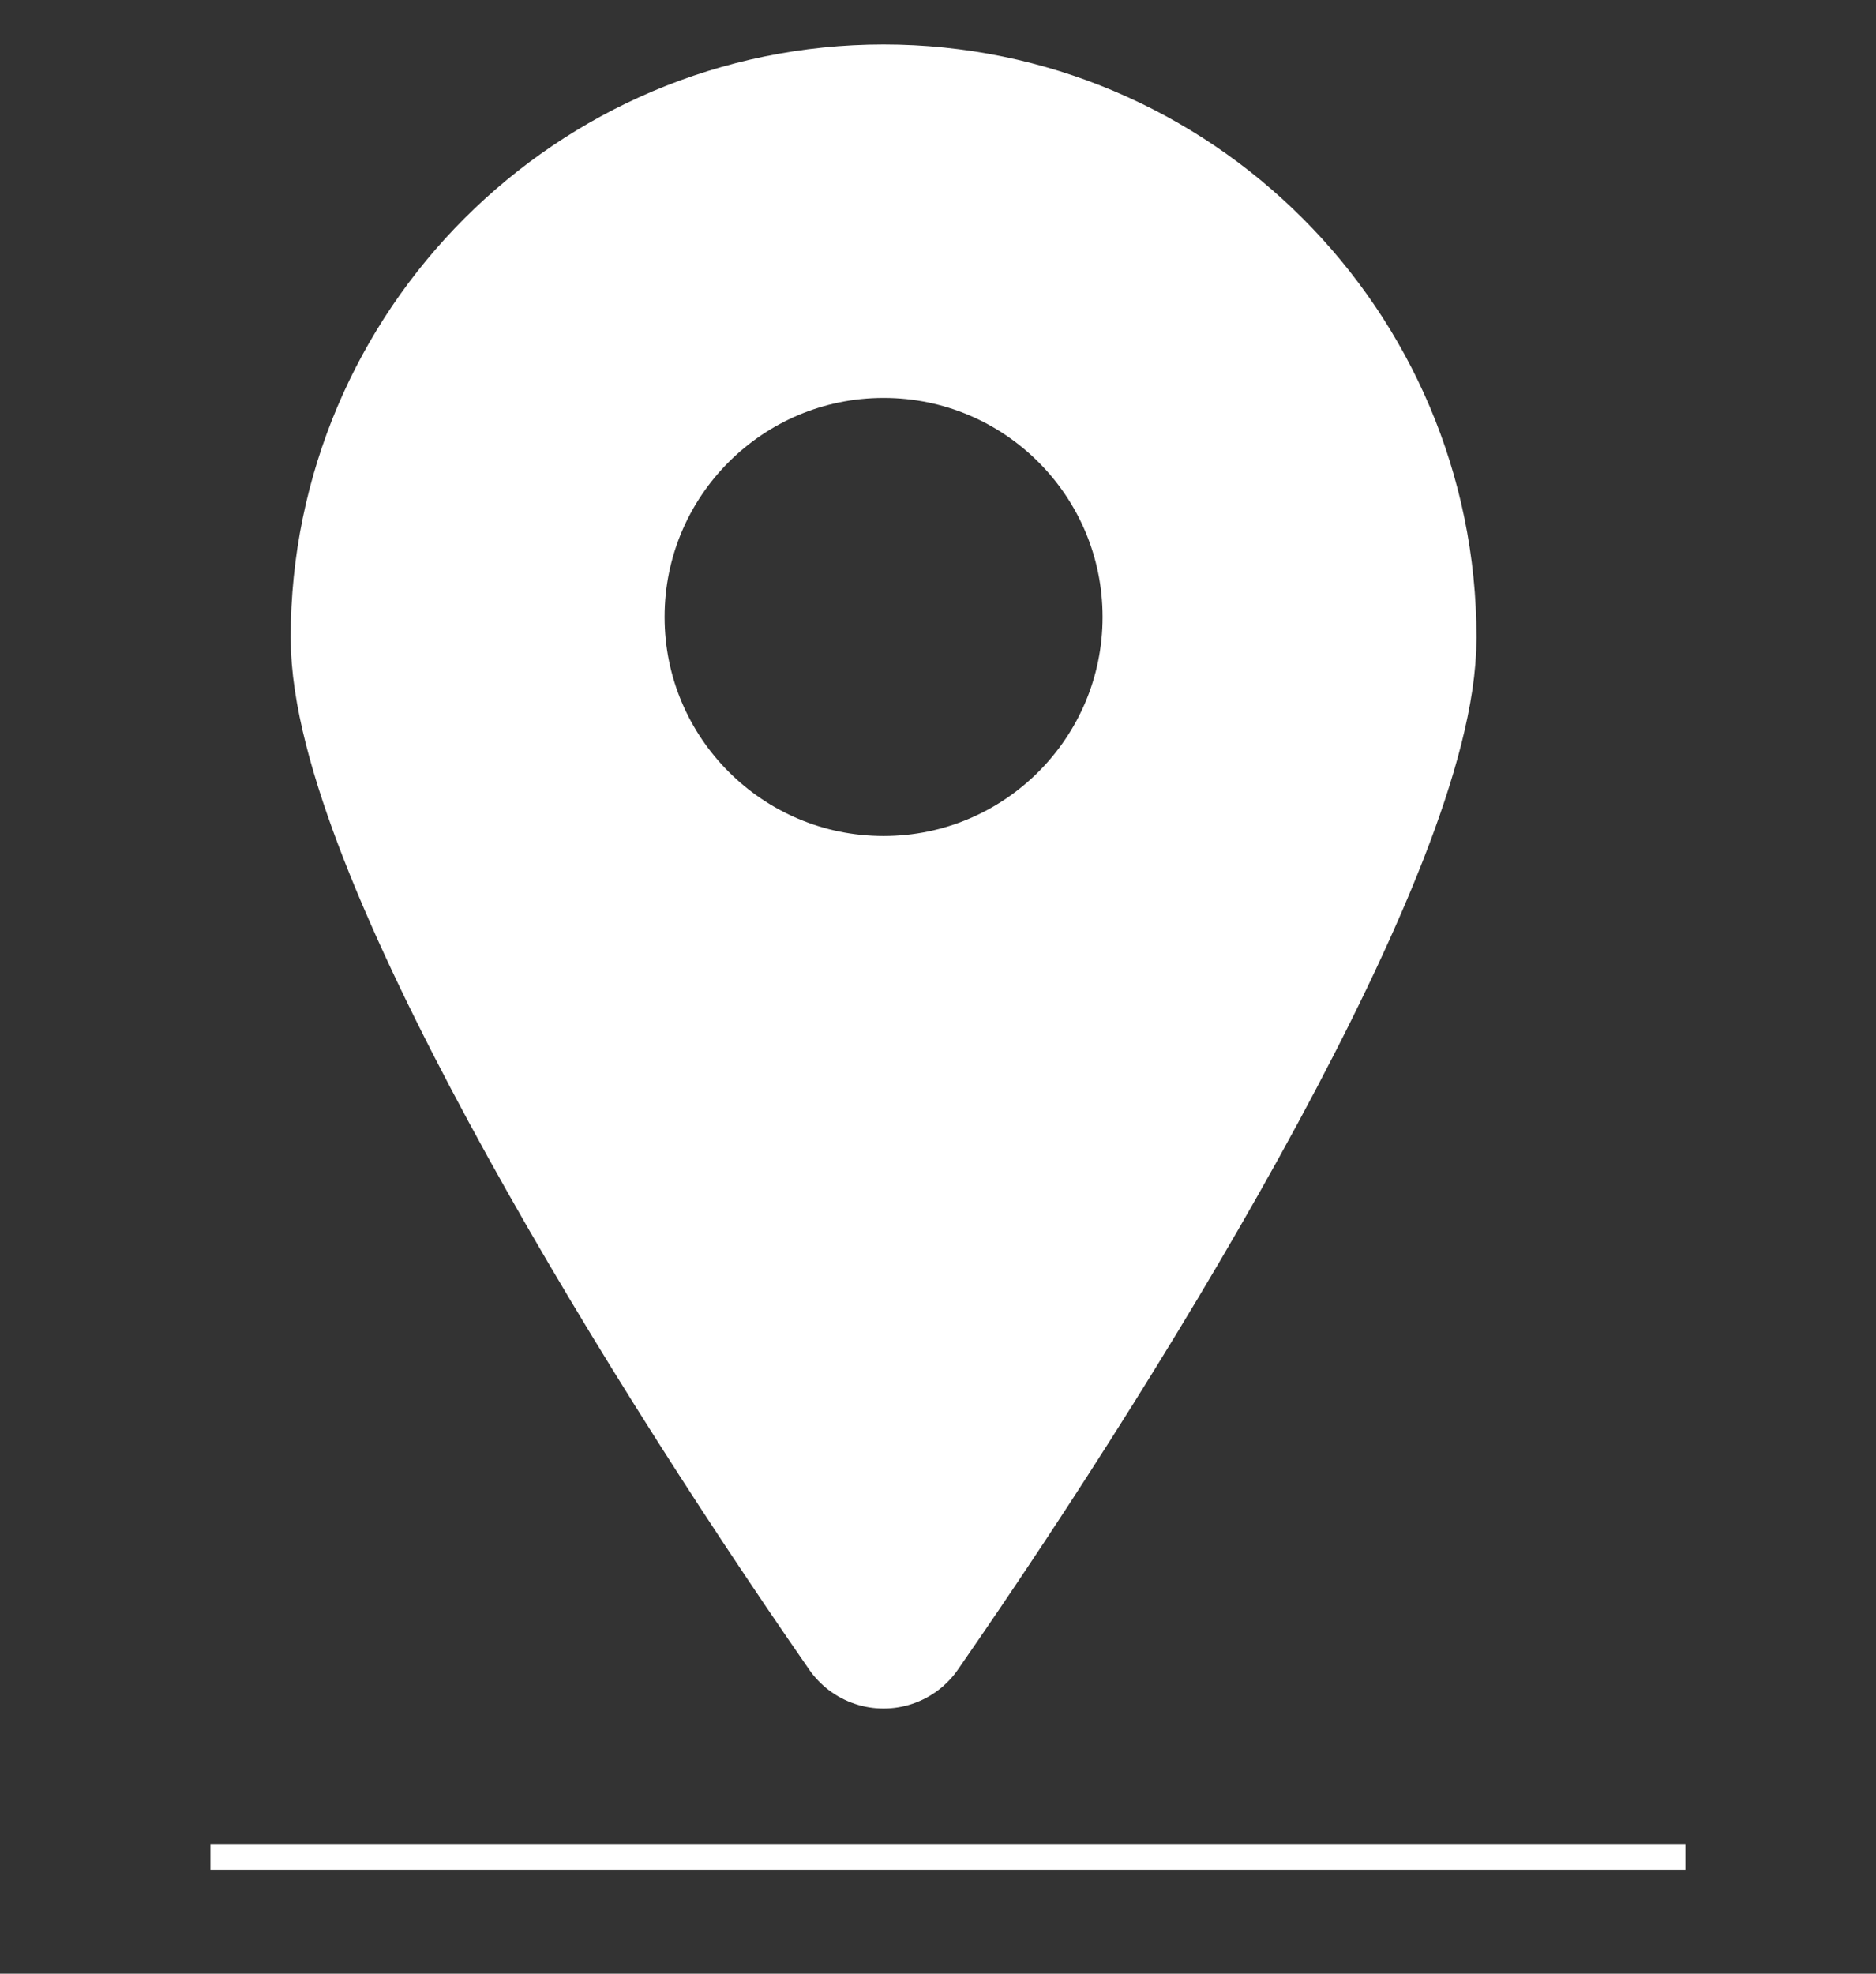 <?xml version="1.0" encoding="utf-8"?>
<!-- Generator: Adobe Illustrator 15.1.0, SVG Export Plug-In . SVG Version: 6.00 Build 0)  -->
<!DOCTYPE svg PUBLIC "-//W3C//DTD SVG 1.1//EN" "http://www.w3.org/Graphics/SVG/1.1/DTD/svg11.dtd">
<svg version="1.1" id="Capa_1" xmlns="http://www.w3.org/2000/svg" xmlns:xlink="http://www.w3.org/1999/xlink" x="0px" y="0px"
	 width="145.161px" height="152.688px" viewBox="0 0 145.161 152.688" enable-background="new 0 0 145.161 152.688"
	 xml:space="preserve">
<rect x="0" y="0" width="145.161" height="152.688" fill="#333333" stroke="none"/>
<line fill="none" stroke="#FFFFFF" stroke-width="2" stroke-miterlimit="10" x1="16.284" y1="143.644" x2="130.415" y2="143.644"/>
<path fill="#FFFFFF" stroke="#FFFFFF" stroke-width="14" stroke-linejoin="round" stroke-miterlimit="10" d="M29.491,49.32
	c0-21.438,17.439-38.879,38.876-38.879c21.438,0,38.882,17.44,38.882,38.879c0,14.937-21.609,50.985-38.882,75.854
	C51.097,100.306,29.491,64.255,29.491,49.32 M68.37,23.784c-13.226,0-23.945,10.719-23.945,23.945
	c0,13.225,10.719,23.946,23.945,23.946s23.945-10.721,23.945-23.946C92.314,34.504,81.596,23.784,68.37,23.784z"/>
</svg>
